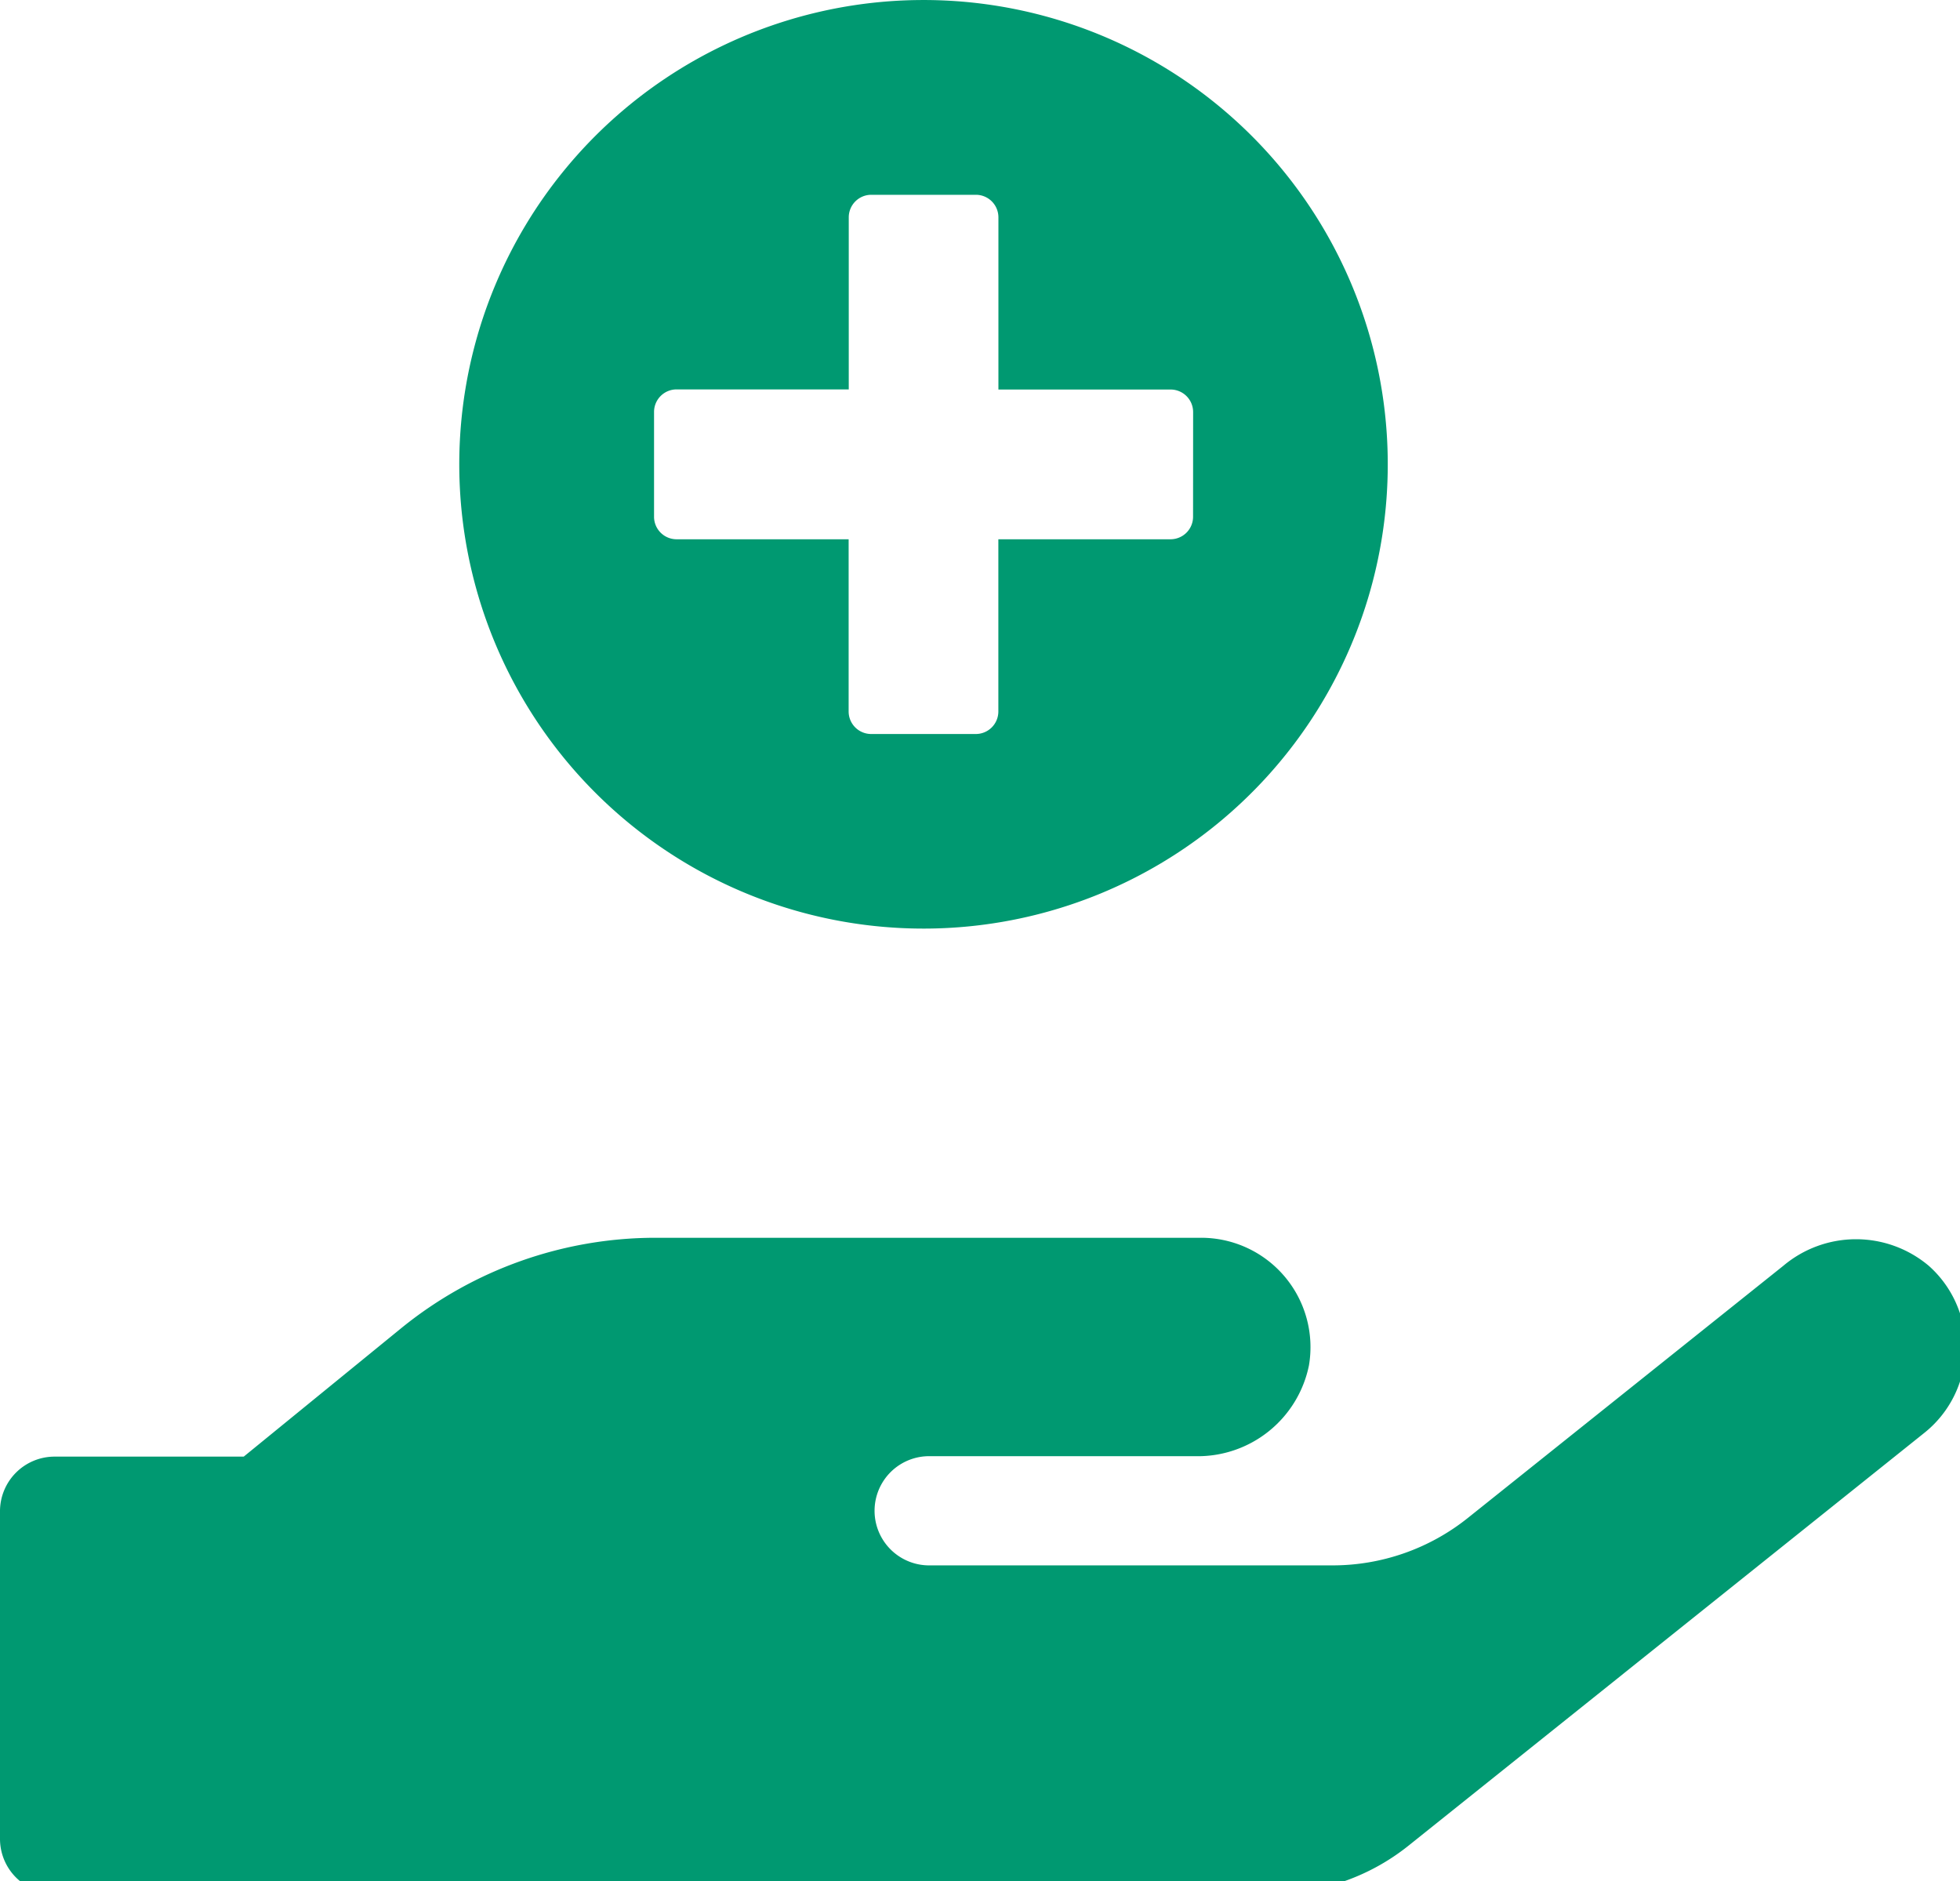 <svg className="HandHoldingHeartIcon" xmlns="http://www.w3.org/2000/svg" viewBox="0 0 99 95" width="99" height="95">
    <g fill="#009971">
        <path data-name="Path 10" d="M97.422 63.929a5.7 5.7 0 0 0-7.346 0L74.147 76.66a10.937 10.937 0 0 1-6.883 2.4H46.88a2.758 2.758 0 0 1 0-5.515h13.5a5.729 5.729 0 0 0 5.736-4.589 5.524 5.524 0 0 0-5.449-6.442H33.092a20.379 20.379 0 0 0-12.773 4.523l-8.008 6.53H2.758A2.759 2.759 0 0 0 0 76.327v16.546a2.759 2.759 0 0 0 2.758 2.758h61.484a11.028 11.028 0 0 0 6.883-2.4l26.054-20.848a5.517 5.517 0 0 0 .243-8.454Z" />
        <path data-name="Icon awesome-plus-circle" d="M46.647.001a23.449 23.449 0 1 0 23.449 23.448A23.445 23.445 0 0 0 46.647.001Zm13.615 26.1a1.138 1.138 0 0 1-1.135 1.135h-8.7v8.7a1.138 1.138 0 0 1-1.135 1.135H44a1.138 1.138 0 0 1-1.135-1.135v-8.7h-8.7a1.138 1.138 0 0 1-1.129-1.139v-5.295a1.138 1.138 0 0 1 1.135-1.135h8.7v-8.7A1.138 1.138 0 0 1 44 9.838h5.295a1.138 1.138 0 0 1 1.135 1.135v8.7h8.7a1.138 1.138 0 0 1 1.135 1.135Z" />
    </g>
</svg>
